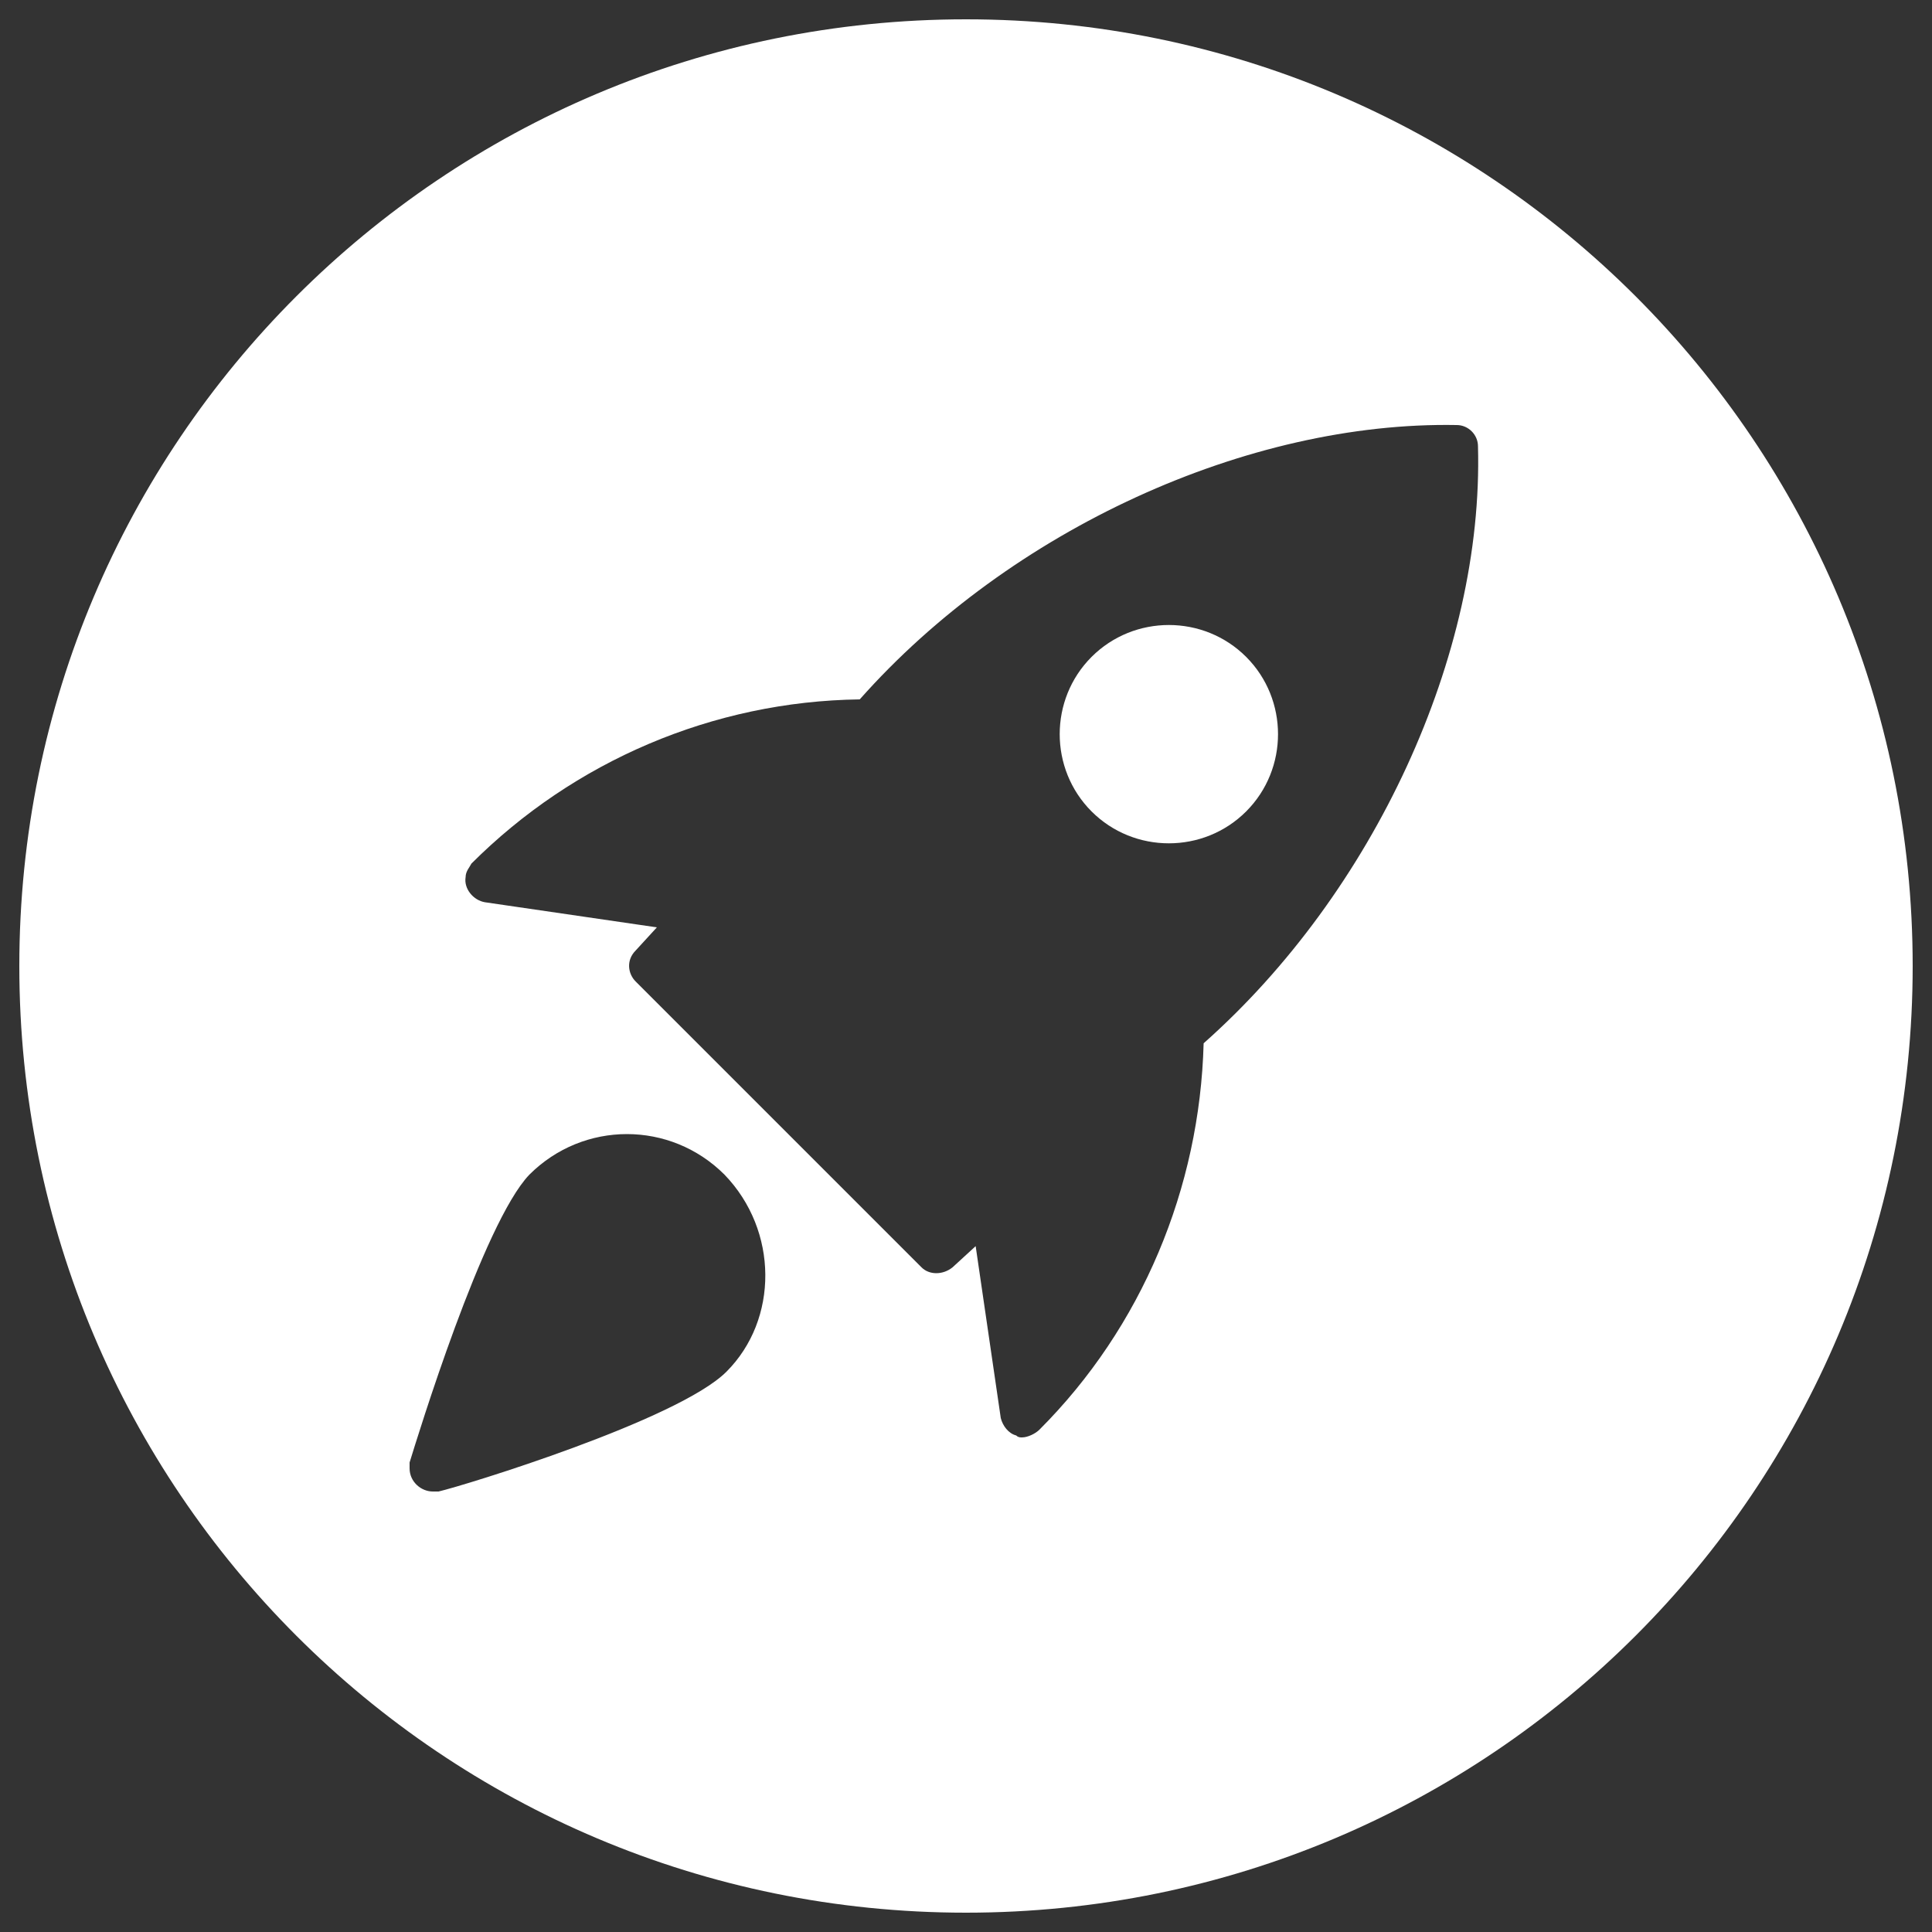 <?xml version="1.0" encoding="utf-8"?>
<!-- Generator: Adobe Illustrator 26.5.0, SVG Export Plug-In . SVG Version: 6.00 Build 0)  -->
<svg version="1.1" id="Group_267" xmlns="http://www.w3.org/2000/svg" xmlns:xlink="http://www.w3.org/1999/xlink" x="0px" y="0px"
	 viewBox="0 0 100 100" style="enable-background:new 0 0 100 100;" xml:space="preserve">
<rect x="0" y="0" width="100" height="100" fill="#333333" stroke="none"/>
<style type="text/css">
	.st0{fill:white;}
	.st1{fill:white;}
</style>
<g>
	<g id="Group_266">
		<path id="Path_139" class="st0" d="M50,1C22.9,1,1,22.9,1,50s21.9,49,49,49s49-21.9,49-49S77.1,1,50,1 M37.6,71
			c-2.5,2.5-13.6,5.9-14.9,6.2c-0.1,0-0.2,0-0.3,0c-0.6,0-1.2-0.5-1.2-1.2c0-0.1,0-0.2,0-0.3c0.4-1.3,3.8-12.4,6.2-14.9
			c2.8-2.8,7.3-2.8,10.1,0C40.3,63.7,40.3,68.3,37.6,71L37.6,71 M62.3,54c-0.2,7.5-3.2,14.7-8.5,20c-0.2,0.2-0.6,0.4-0.9,0.4
			c-0.1,0-0.2,0-0.3-0.1c-0.4-0.1-0.7-0.5-0.8-0.9l-1.3-8.9l-1.2,1.1c-0.5,0.4-1.2,0.4-1.6,0L32.9,50.8c-0.4-0.4-0.5-1.1,0-1.6
			L34,48l-8.9-1.3c-0.6-0.1-1.1-0.7-1-1.3c0-0.3,0.2-0.5,0.3-0.7c5.3-5.3,12.5-8.4,20.1-8.5c7.8-8.8,20.1-14.4,30.9-14.2
			c0.6,0,1.1,0.5,1.1,1.1C76.8,33.9,71.1,46.2,62.3,54"/>
		<path id="Path_140" class="st1" d="M56.5,34c-2.2,2.2-2.2,5.8,0,8c2.2,2.2,5.8,2.2,8,0c2.2-2.2,2.2-5.8,0-8c0,0,0,0,0,0
			C62.3,31.8,58.7,31.8,56.5,34"/>
	</g>
</g>
</svg>
